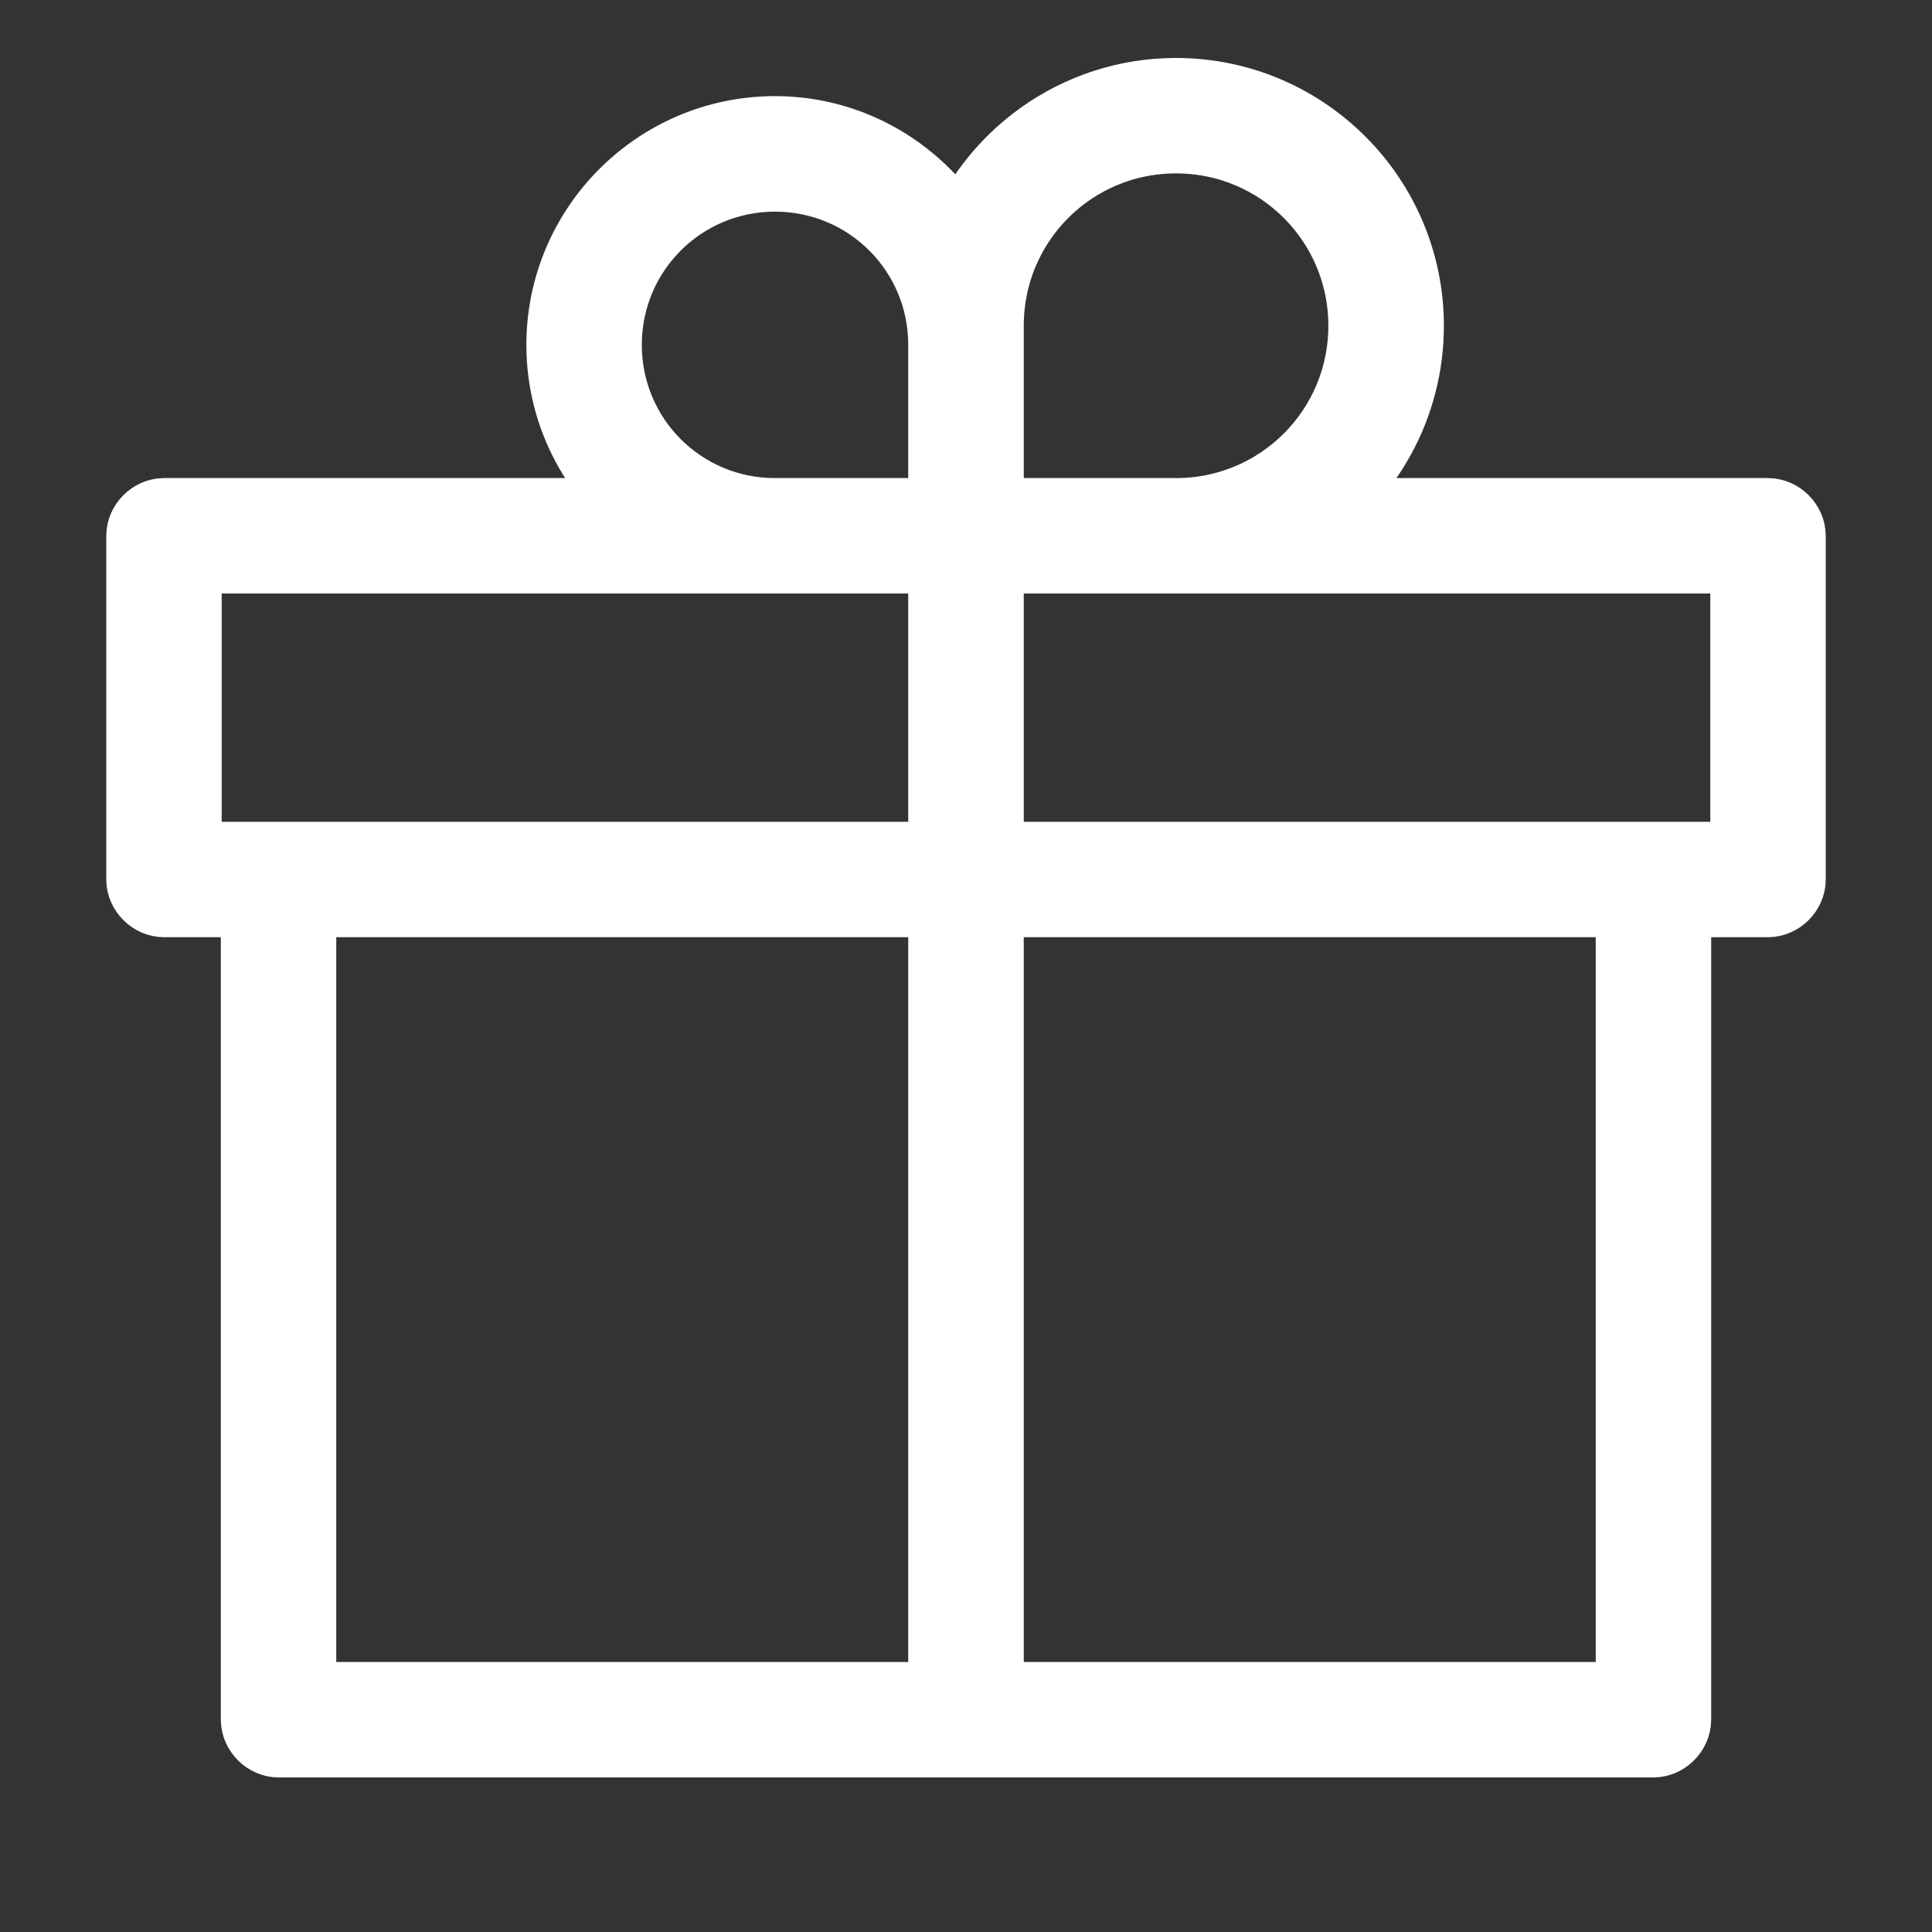 <svg xmlns="http://www.w3.org/2000/svg" width="20" height="20" viewBox="0 0 20 20">
  <rect x="0" y="0" width="20" height="20" fill="#333333" stroke="none"/>
  <g fill="none" fill-rule="evenodd">
    <path stroke="#FFF" stroke-width=".8" d="M12.174,1 C11.151,1 10.276,1.653 9.944,2.563 C9.58,1.872 8.857,1.395 8.023,1.395 C6.825,1.395 5.849,2.371 5.849,3.57 C5.849,4.305 6.215,4.955 6.775,5.349 L1.698,5.349 C1.594,5.349 1.5,5.443 1.5,5.547 L1.5,9.105 C1.5,9.208 1.594,9.302 1.698,9.302 L2.686,9.302 L2.686,17.802 C2.686,17.906 2.78,18 2.884,18 L17.116,18 C17.22,18 17.314,17.906 17.314,17.802 L17.314,9.302 L18.302,9.302 C18.406,9.302 18.5,9.208 18.5,9.105 L18.5,5.547 C18.5,5.443 18.406,5.349 18.302,5.349 L13.49,5.349 C14.128,4.923 14.547,4.194 14.547,3.372 C14.547,2.064 13.482,1 12.174,1 L12.174,1 Z M12.174,1.395 C13.268,1.395 14.151,2.278 14.151,3.372 C14.151,4.466 13.268,5.349 12.174,5.349 L10.198,5.349 L10.198,3.372 C10.198,2.278 11.08,1.395 12.174,1.395 L12.174,1.395 Z M8.023,1.791 C9.008,1.791 9.802,2.585 9.802,3.57 L9.802,5.349 L8.023,5.349 C7.038,5.349 6.244,4.555 6.244,3.57 C6.244,2.585 7.038,1.791 8.023,1.791 Z M1.895,5.744 L9.802,5.744 L9.802,8.907 L1.895,8.907 L1.895,5.744 Z M10.198,5.744 L18.105,5.744 L18.105,8.907 L10.198,8.907 L10.198,5.744 Z M3.081,9.302 L9.802,9.302 L9.802,17.605 L3.081,17.605 L3.081,9.302 Z M10.198,9.302 L16.919,9.302 L16.919,17.605 L10.198,17.605 L10.198,9.302 Z"/>
    <rect width="20" height="20"/>
  </g>
</svg>
